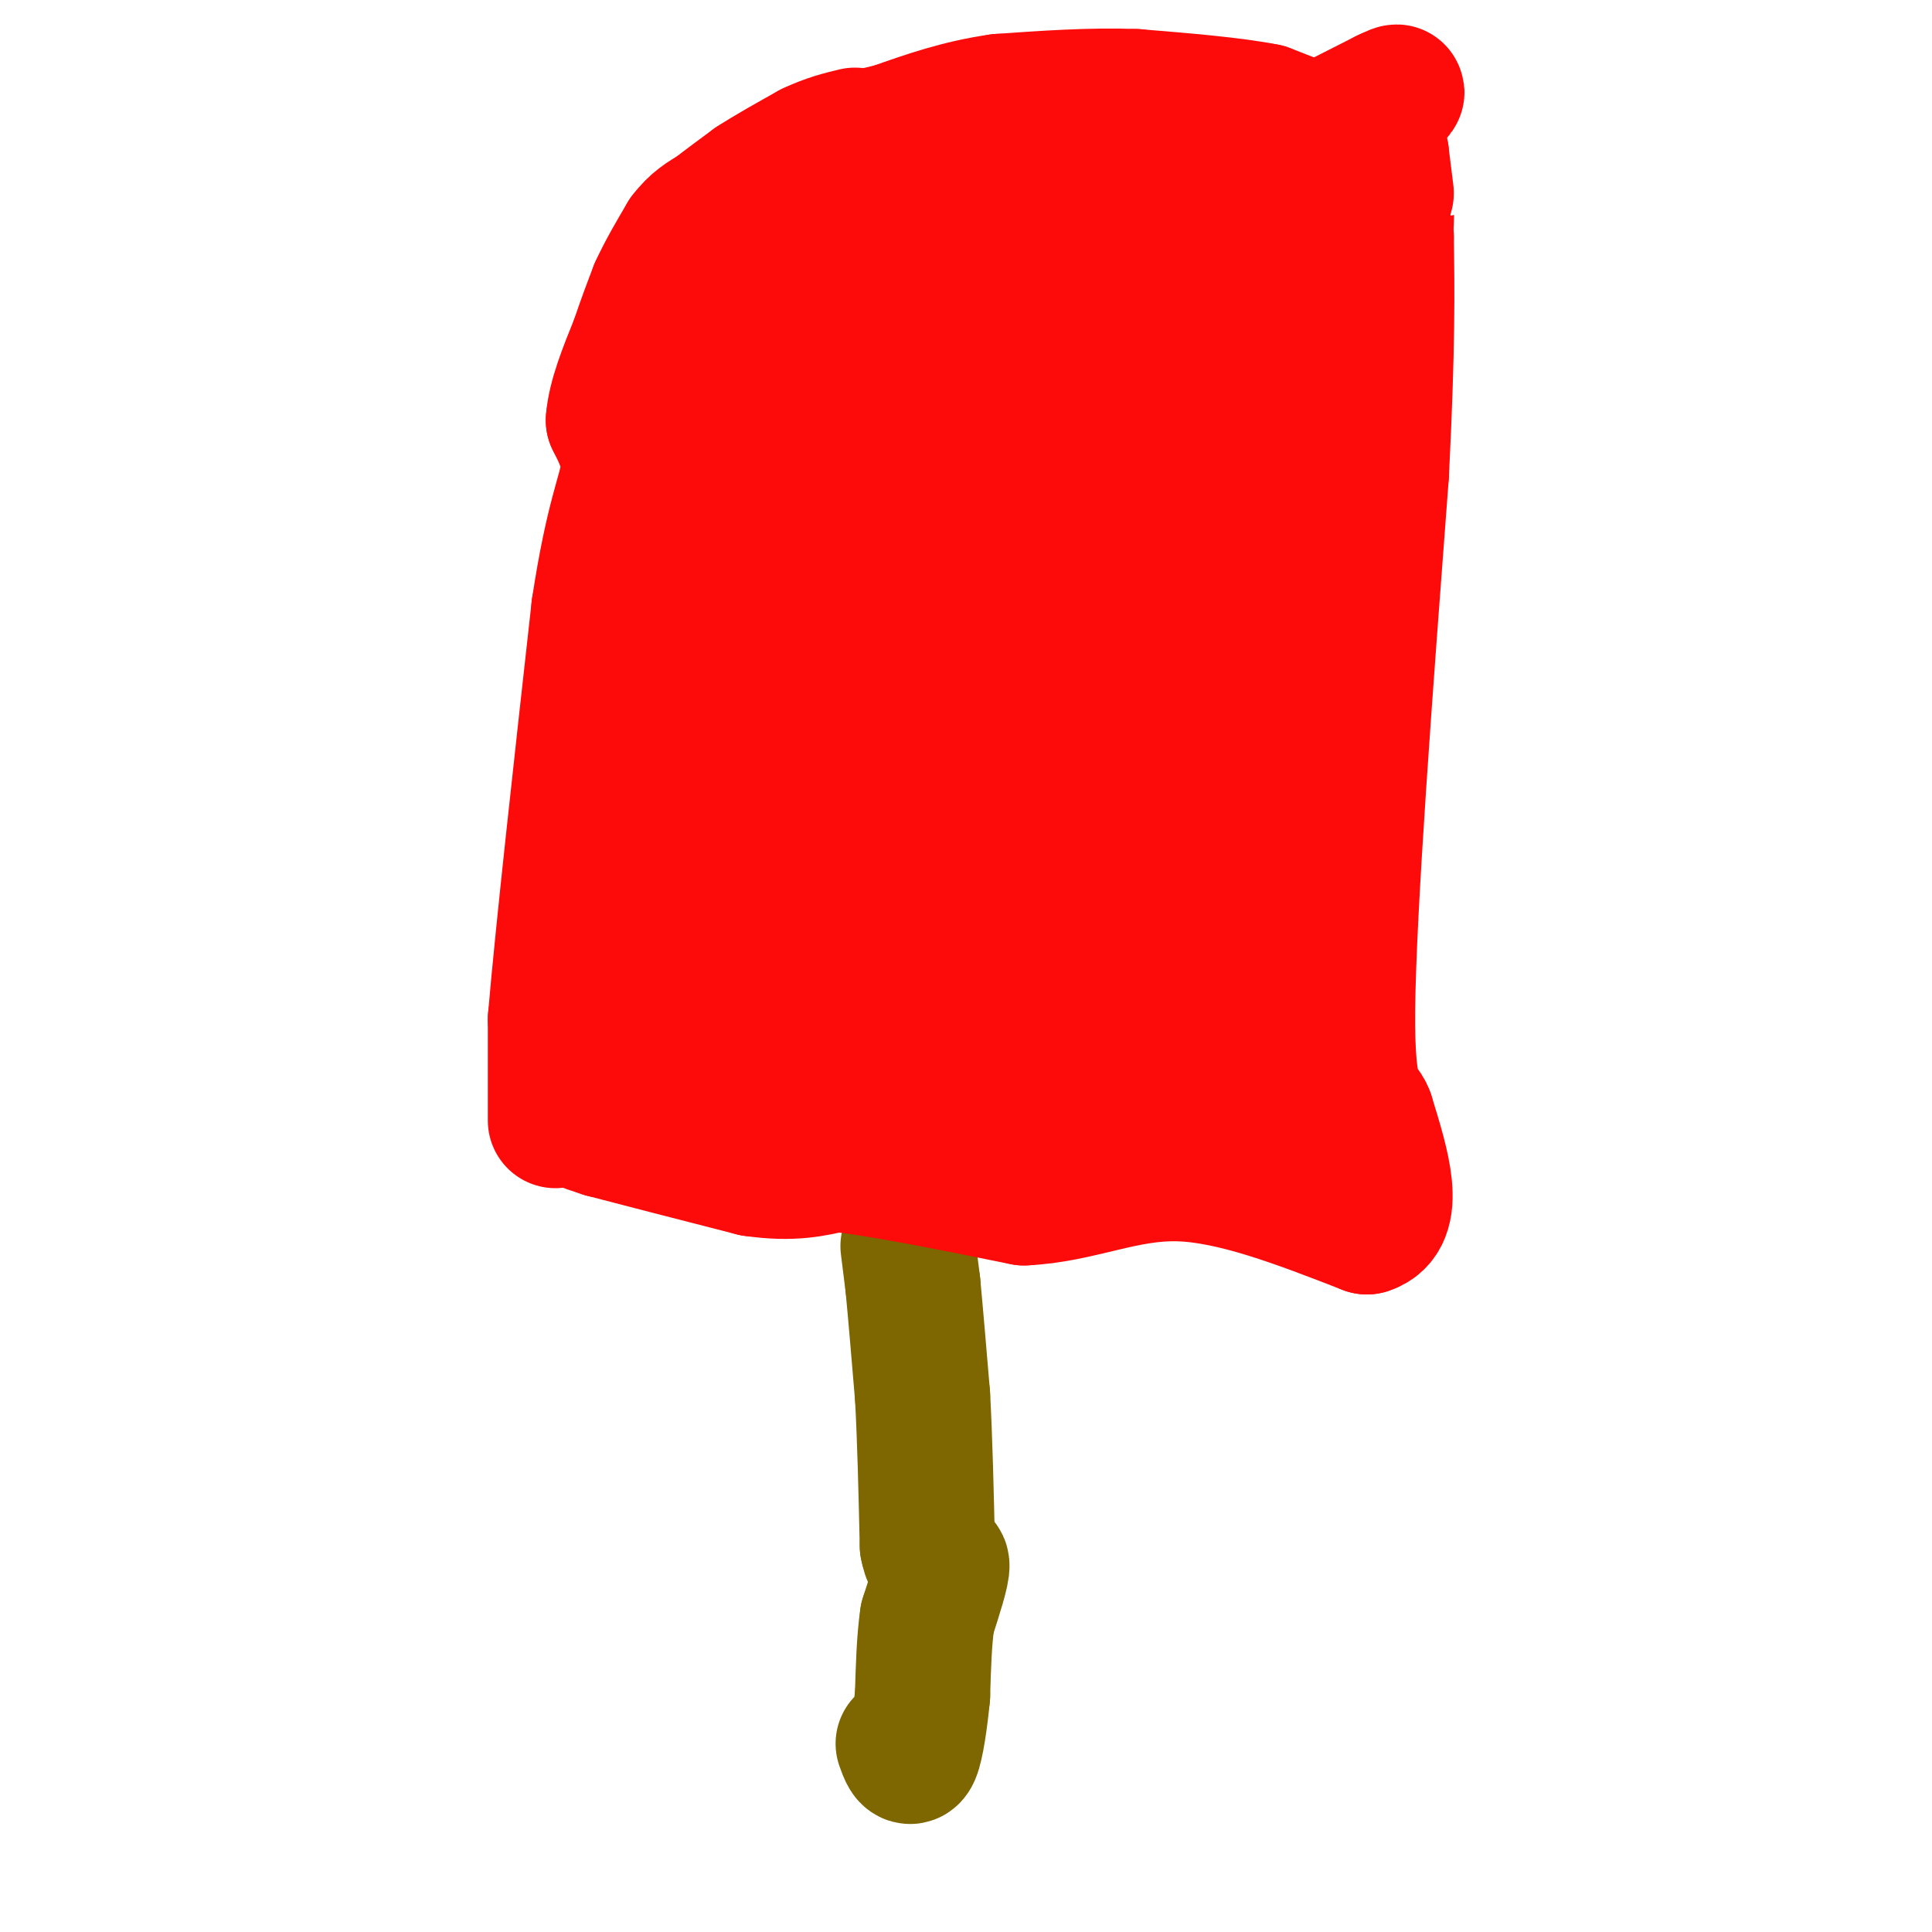 <svg viewBox='0 0 400 400' version='1.1' xmlns='http://www.w3.org/2000/svg' xmlns:xlink='http://www.w3.org/1999/xlink'><g fill='none' stroke='#7E6601' stroke-width='28' stroke-linecap='round' stroke-linejoin='round'><path d='M188,258c0.000,0.000 1.000,8.000 1,8'/><path d='M189,266c0.500,5.167 1.250,14.083 2,23'/><path d='M191,289c0.500,9.000 0.750,20.000 1,31'/><path d='M192,320c0.956,5.222 2.844,2.778 3,4c0.156,1.222 -1.422,6.111 -3,11'/><path d='M192,335c-0.667,4.500 -0.833,10.250 -1,16'/><path d='M191,351c-0.511,5.244 -1.289,10.356 -2,12c-0.711,1.644 -1.356,-0.178 -2,-2'/></g>
<g fill='none' stroke='#FD0A0A' stroke-width='28' stroke-linecap='round' stroke-linejoin='round'><path d='M122,233c0.000,0.000 3.000,1.000 3,1'/><path d='M125,234c5.667,1.500 18.333,4.750 31,8'/><path d='M156,242c8.000,1.167 12.500,0.083 17,-1'/><path d='M173,241c9.333,1.000 24.167,4.000 39,7'/><path d='M212,248c11.444,-0.511 20.556,-5.289 32,-5c11.444,0.289 25.222,5.644 39,11'/><path d='M283,254c6.500,-2.000 3.250,-12.500 0,-23'/><path d='M283,231c-1.200,-3.533 -4.200,-0.867 -4,-22c0.200,-21.133 3.600,-66.067 7,-111'/><path d='M286,98c1.333,-26.667 1.167,-37.833 1,-49'/><path d='M287,49c0.167,-8.667 0.083,-5.833 0,-3'/><path d='M287,40c0.000,0.000 -1.000,-8.000 -1,-8'/><path d='M286,32c-2.000,-2.000 -6.500,-3.000 -11,-4'/><path d='M275,28c-4.000,-1.500 -8.500,-3.250 -13,-5'/><path d='M262,23c-6.667,-1.333 -16.833,-2.167 -27,-3'/><path d='M235,20c-9.167,-0.333 -18.583,0.333 -28,1'/><path d='M207,21c-8.333,1.167 -15.167,3.583 -22,6'/><path d='M185,27c-5.333,1.333 -7.667,1.667 -10,2'/><path d='M115,232c0.000,0.000 0.000,-21.000 0,-21'/><path d='M115,211c1.500,-17.667 5.250,-51.333 9,-85'/><path d='M124,126c2.867,-18.956 5.533,-23.844 6,-28c0.467,-4.156 -1.267,-7.578 -3,-11'/><path d='M127,87c0.333,-4.500 2.667,-10.250 5,-16'/><path d='M132,71c1.500,-4.500 2.750,-7.750 4,-11'/><path d='M136,60c1.667,-3.667 3.833,-7.333 6,-11'/><path d='M142,49c2.000,-2.667 4.000,-3.833 6,-5'/><path d='M148,44c2.333,-1.833 5.167,-3.917 8,-6'/><path d='M156,38c3.333,-2.167 7.667,-4.583 12,-7'/><path d='M168,31c3.500,-1.667 6.250,-2.333 9,-3'/><path d='M136,220c5.500,-26.667 11.000,-53.333 13,-76c2.000,-22.667 0.500,-41.333 -1,-60'/><path d='M160,66c0.000,0.000 23.000,-17.000 23,-17'/><path d='M183,49c10.000,-4.500 23.500,-7.250 37,-10'/><path d='M220,39c6.008,-2.530 2.528,-3.853 9,0c6.472,3.853 22.896,12.884 31,18c8.104,5.116 7.887,6.319 8,9c0.113,2.681 0.557,6.841 1,11'/><path d='M269,77c0.976,2.036 2.917,1.625 -1,12c-3.917,10.375 -13.690,31.536 -18,46c-4.310,14.464 -3.155,22.232 -2,30'/><path d='M248,165c0.500,7.000 2.750,9.500 5,12'/><path d='M253,177c2.000,10.333 4.500,30.167 7,50'/><path d='M260,227c-1.393,4.726 -8.375,-8.458 -15,-14c-6.625,-5.542 -12.893,-3.440 -19,-2c-6.107,1.440 -12.054,2.220 -18,3'/><path d='M208,214c-6.400,1.711 -13.400,4.489 -8,6c5.400,1.511 23.200,1.756 41,2'/><path d='M241,222c6.337,0.456 1.678,0.596 3,3c1.322,2.404 8.625,7.070 -3,5c-11.625,-2.070 -42.179,-10.877 -56,-14c-13.821,-3.123 -10.911,-0.561 -8,2'/><path d='M177,218c-3.450,0.361 -8.076,0.262 -9,1c-0.924,0.738 1.856,2.311 2,5c0.144,2.689 -2.346,6.493 -4,7c-1.654,0.507 -2.473,-2.284 -2,-6c0.473,-3.716 2.236,-8.358 4,-13'/><path d='M168,212c-0.632,-6.917 -4.211,-17.710 -4,-33c0.211,-15.290 4.211,-35.078 4,-48c-0.211,-12.922 -4.632,-18.978 -3,-28c1.632,-9.022 9.316,-21.011 17,-33'/><path d='M182,70c5.667,-7.845 11.333,-10.958 18,-13c6.667,-2.042 14.333,-3.012 29,-9c14.667,-5.988 36.333,-16.994 58,-28'/><path d='M287,20c7.022,-3.333 -4.422,2.333 -11,16c-6.578,13.667 -8.289,35.333 -10,57'/><path d='M266,93c-3.289,16.511 -6.511,29.289 -6,47c0.511,17.711 4.756,40.356 9,63'/><path d='M269,203c2.156,7.889 3.044,-3.889 -11,-5c-14.044,-1.111 -43.022,8.444 -72,18'/><path d='M186,216c-16.048,5.000 -20.167,8.500 -25,6c-4.833,-2.500 -10.381,-11.000 -11,-17c-0.619,-6.000 3.690,-9.500 8,-13'/><path d='M158,192c14.786,-3.583 47.750,-6.042 63,-8c15.250,-1.958 12.786,-3.417 12,-6c-0.786,-2.583 0.107,-6.292 1,-10'/><path d='M234,168c-2.833,-3.929 -10.417,-8.750 -7,-27c3.417,-18.250 17.833,-49.929 22,-64c4.167,-14.071 -1.917,-10.536 -8,-7'/><path d='M241,70c-3.156,-1.311 -7.044,-1.089 -14,2c-6.956,3.089 -16.978,9.044 -27,15'/><path d='M200,87c-7.311,4.111 -12.089,6.889 -13,12c-0.911,5.111 2.044,12.556 5,20'/><path d='M192,119c0.333,11.833 -1.333,31.417 -3,51'/><path d='M189,170c1.881,7.714 8.083,1.500 13,-2c4.917,-3.500 8.548,-4.286 10,-10c1.452,-5.714 0.726,-16.357 0,-27'/><path d='M212,131c-1.956,-5.889 -6.844,-7.111 -5,-16c1.844,-8.889 10.422,-25.444 19,-42'/><path d='M226,73c3.167,-7.000 1.583,-3.500 0,0'/></g>
</svg>